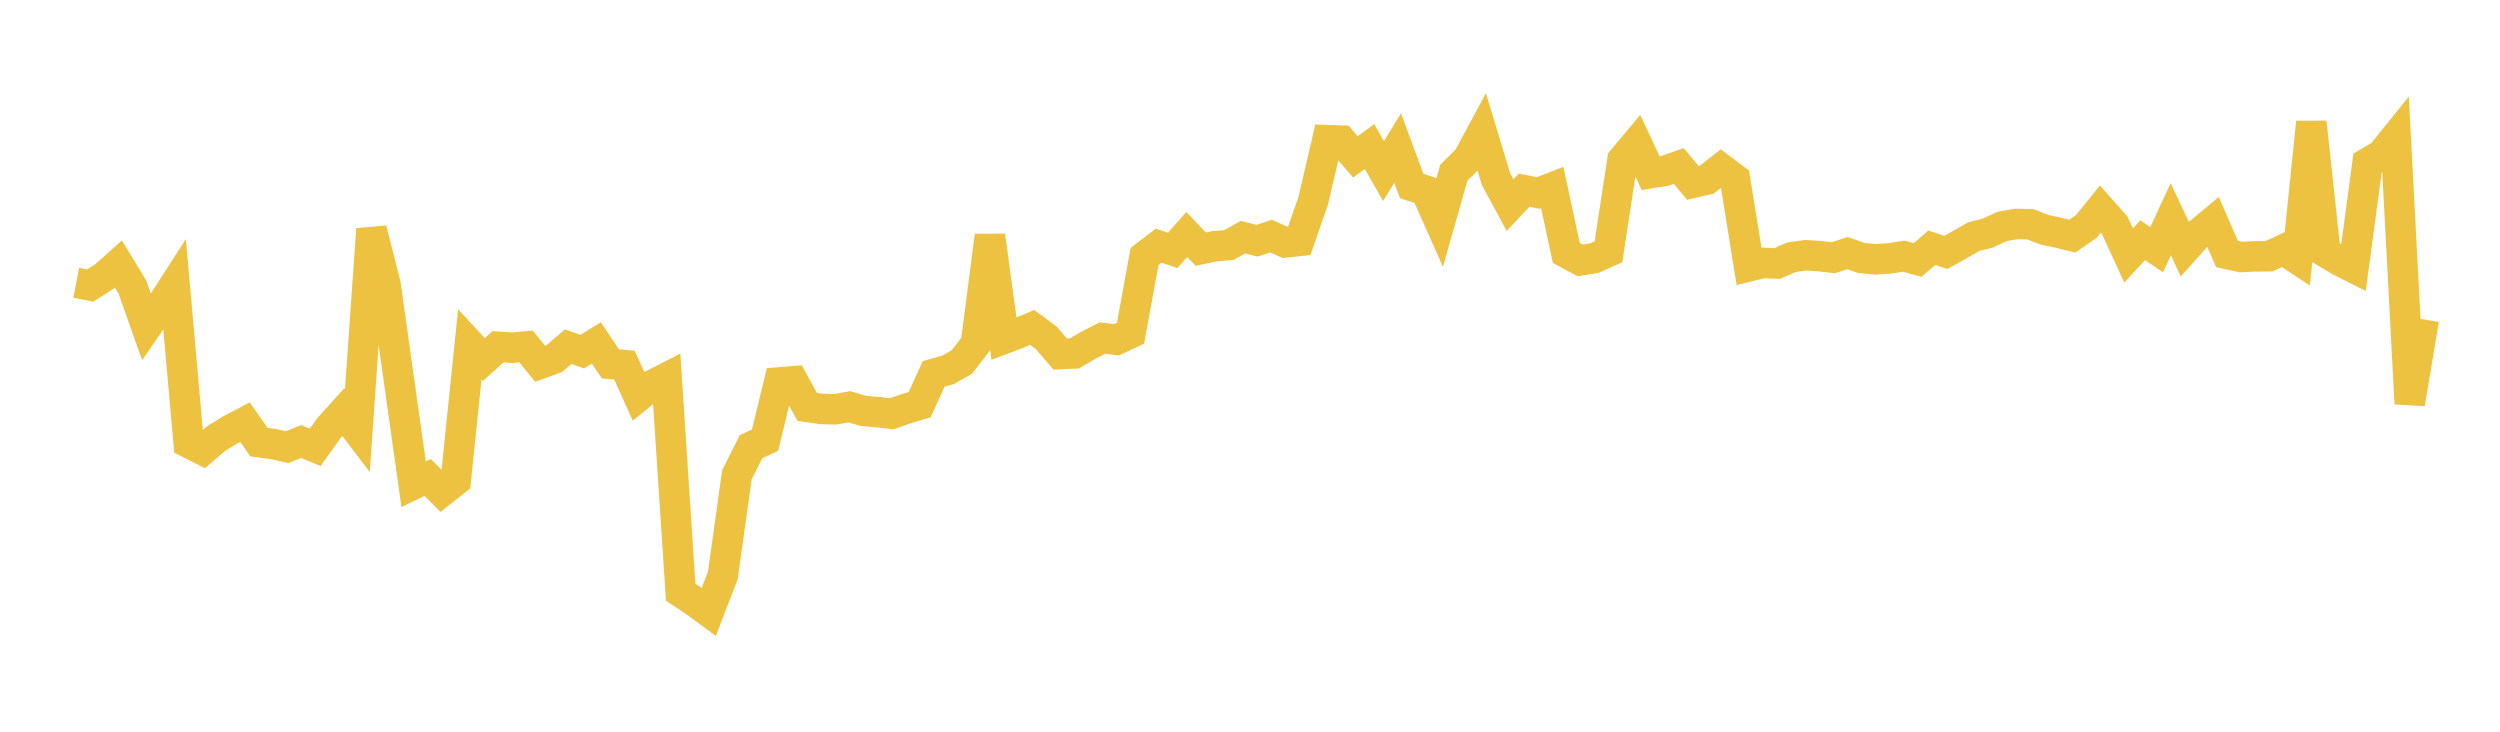<svg width="164" height="48" xmlns="http://www.w3.org/2000/svg" xmlns:xlink="http://www.w3.org/1999/xlink"><path fill="none" stroke="rgb(237,194,64)" stroke-width="2" d="M5,18.55L5.922,18.73L6.844,18.141L7.766,17.319L8.689,18.841L9.611,21.448L10.533,20.109L11.455,18.676L12.377,29.056L13.299,29.523L14.222,28.738L15.144,28.177L16.066,27.69L16.988,29.004L17.91,29.128L18.832,29.334L19.754,28.966L20.677,29.345L21.599,28.057L22.521,27.034L23.443,28.246L24.365,15.034L25.287,18.653L26.21,25.206L27.132,31.765L28.054,31.321L28.976,32.244L29.898,31.518L30.82,22.589L31.743,23.586L32.665,22.749L33.587,22.812L34.509,22.729L35.431,23.862L36.353,23.532L37.275,22.742L38.198,23.066L39.12,22.497L40.042,23.868L40.964,23.951L41.886,25.999L42.808,25.248L43.731,24.777L44.653,38.849L45.575,39.463L46.497,40.139L47.419,37.743L48.341,31.144L49.263,29.307L50.186,28.876L51.108,25.086L52.03,25.011L52.952,26.692L53.874,26.827L54.796,26.849L55.719,26.685L56.641,26.958L57.563,27.035L58.485,27.142L59.407,26.823L60.329,26.547L61.251,24.525L62.174,24.266L63.096,23.75L64.018,22.553L64.94,15.459L65.862,22.227L66.784,21.878L67.707,21.478L68.629,22.158L69.551,23.228L70.473,23.185L71.395,22.649L72.317,22.175L73.24,22.291L74.162,21.858L75.084,16.819L76.006,16.115L76.928,16.426L77.85,15.384L78.772,16.346L79.695,16.15L80.617,16.077L81.539,15.557L82.461,15.791L83.383,15.486L84.305,15.903L85.228,15.805L86.15,13.16L87.072,9.193L87.994,9.224L88.916,10.294L89.838,9.611L90.76,11.222L91.683,9.711L92.605,12.201L93.527,12.502L94.449,14.575L95.371,11.328L96.293,10.416L97.216,8.705L98.138,11.748L99.06,13.455L99.982,12.478L100.904,12.66L101.826,12.302L102.749,16.59L103.671,17.085L104.593,16.932L105.515,16.514L106.437,10.484L107.359,9.383L108.281,11.358L109.204,11.21L110.126,10.888L111.048,11.994L111.97,11.782L112.892,11.054L113.814,11.745L114.737,17.471L115.659,17.245L116.581,17.287L117.503,16.879L118.425,16.746L119.347,16.8L120.269,16.908L121.192,16.604L122.114,16.925L123.036,17.011L123.958,16.953L124.88,16.804L125.802,17.056L126.725,16.251L127.647,16.559L128.569,16.042L129.491,15.518L130.413,15.287L131.335,14.852L132.257,14.694L133.18,14.71L134.102,15.067L135.024,15.266L135.946,15.489L136.868,14.851L137.79,13.713L138.713,14.754L139.635,16.758L140.557,15.761L141.479,16.378L142.401,14.379L143.323,16.341L144.246,15.307L145.168,14.542L146.09,16.659L147.012,16.862L147.934,16.817L148.856,16.808L149.778,16.376L150.701,16.985L151.623,8.019L152.545,16.543L153.467,17.097L154.389,17.562L155.311,10.69L156.234,10.142L157.156,8.998L158.078,26.48L159,20.956"></path></svg>